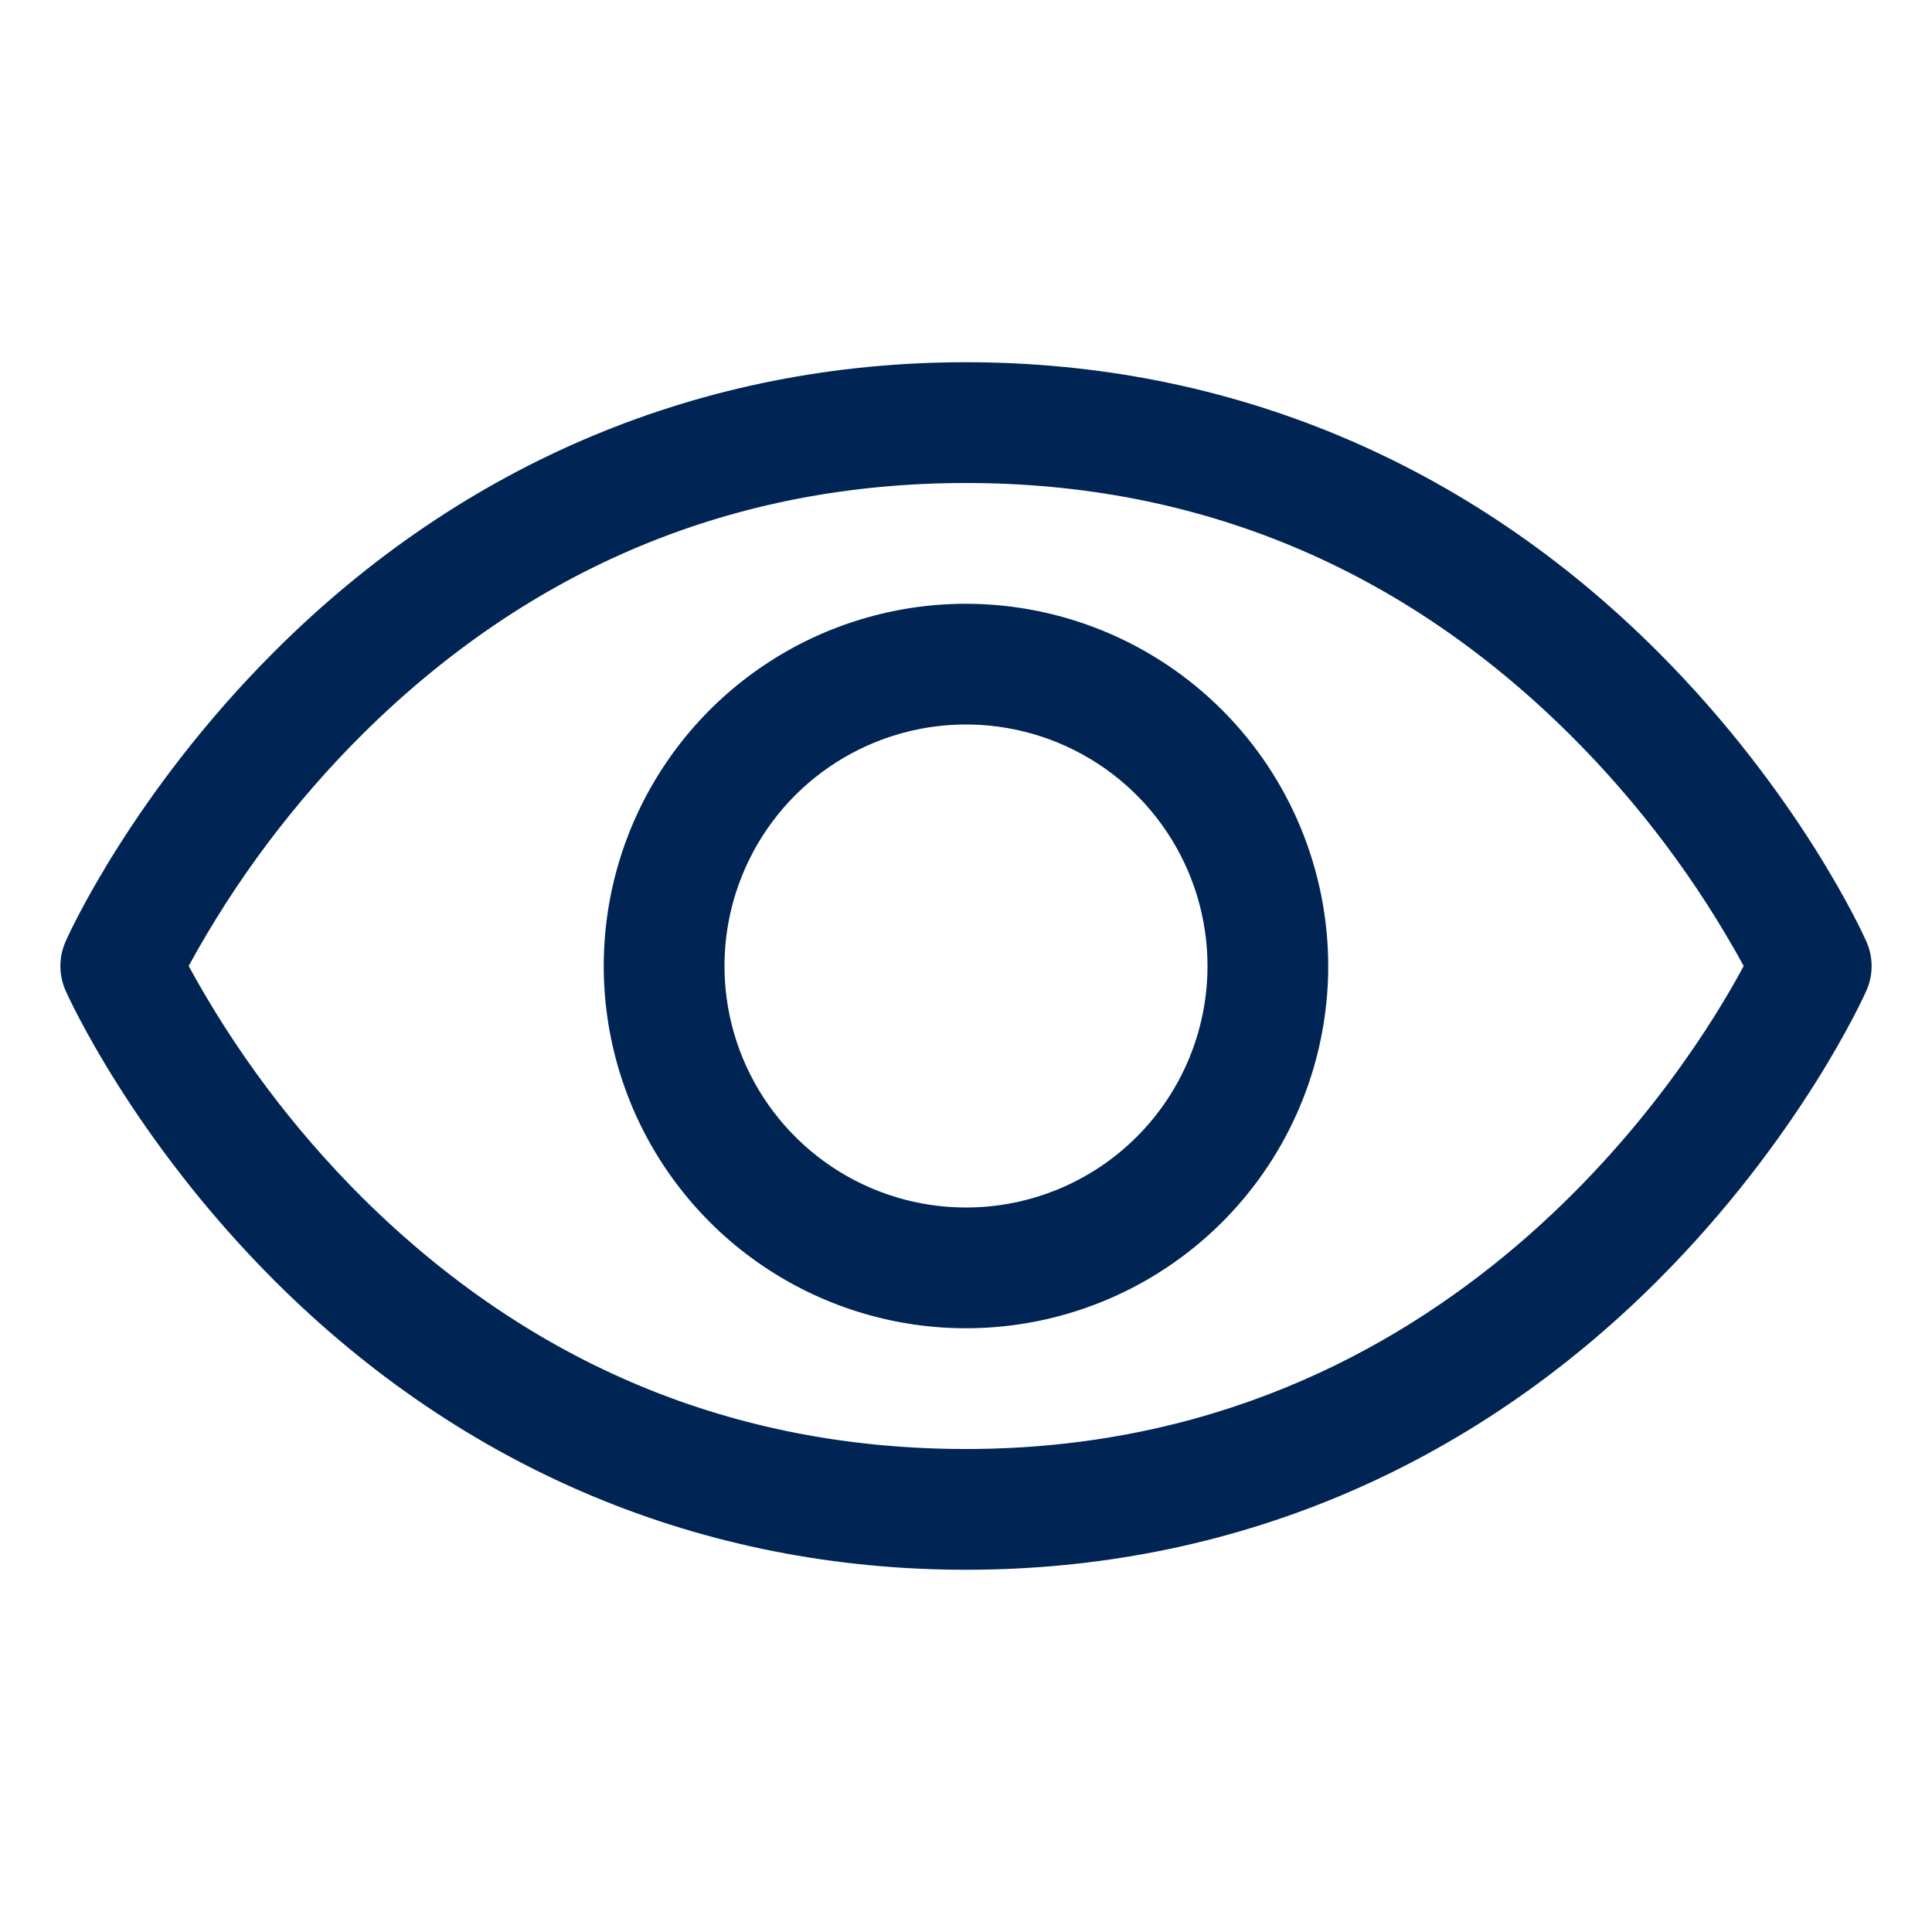 <svg xmlns="http://www.w3.org/2000/svg" width="43" height="43" viewBox="0 0 43 43" fill="none"><path d="M41.54 20.956C41.482 20.823 40.059 17.667 36.896 14.504C32.682 10.29 27.359 8.062 21.5 8.062C15.641 8.062 10.318 10.29 6.104 14.504C2.941 17.667 1.512 20.828 1.46 20.956C1.383 21.128 1.344 21.314 1.344 21.502C1.344 21.69 1.383 21.876 1.46 22.048C1.518 22.18 2.941 25.335 6.104 28.498C10.318 32.71 15.641 34.938 21.5 34.938C27.359 34.938 32.682 32.71 36.896 28.498C40.059 25.335 41.482 22.18 41.54 22.048C41.617 21.876 41.656 21.69 41.656 21.502C41.656 21.314 41.617 21.128 41.54 20.956ZM21.5 32.25C16.33 32.25 11.813 30.37 8.074 26.665C6.54 25.139 5.235 23.4 4.199 21.5C5.235 19.6 6.54 17.86 8.074 16.335C11.813 12.63 16.33 10.75 21.5 10.75C26.67 10.75 31.187 12.63 34.926 16.335C36.463 17.86 37.771 19.6 38.809 21.5C37.598 23.761 32.322 32.25 21.5 32.25ZM21.5 13.438C19.905 13.438 18.347 13.91 17.021 14.796C15.695 15.682 14.662 16.941 14.051 18.415C13.441 19.888 13.281 21.509 13.592 23.073C13.903 24.637 14.671 26.073 15.799 27.201C16.927 28.329 18.363 29.096 19.927 29.408C21.491 29.719 23.112 29.559 24.585 28.949C26.059 28.338 27.318 27.305 28.204 25.979C29.09 24.653 29.562 23.095 29.562 21.5C29.56 19.362 28.71 17.313 27.199 15.801C25.687 14.29 23.638 13.44 21.5 13.438ZM21.5 26.875C20.437 26.875 19.398 26.56 18.514 25.969C17.63 25.378 16.941 24.539 16.534 23.557C16.127 22.575 16.021 21.494 16.228 20.451C16.436 19.409 16.948 18.451 17.699 17.699C18.451 16.948 19.409 16.436 20.451 16.228C21.494 16.021 22.575 16.127 23.557 16.534C24.539 16.941 25.379 17.63 25.969 18.514C26.56 19.398 26.875 20.437 26.875 21.5C26.875 22.925 26.309 24.293 25.301 25.301C24.293 26.309 22.926 26.875 21.5 26.875Z" fill="#002554"></path></svg>